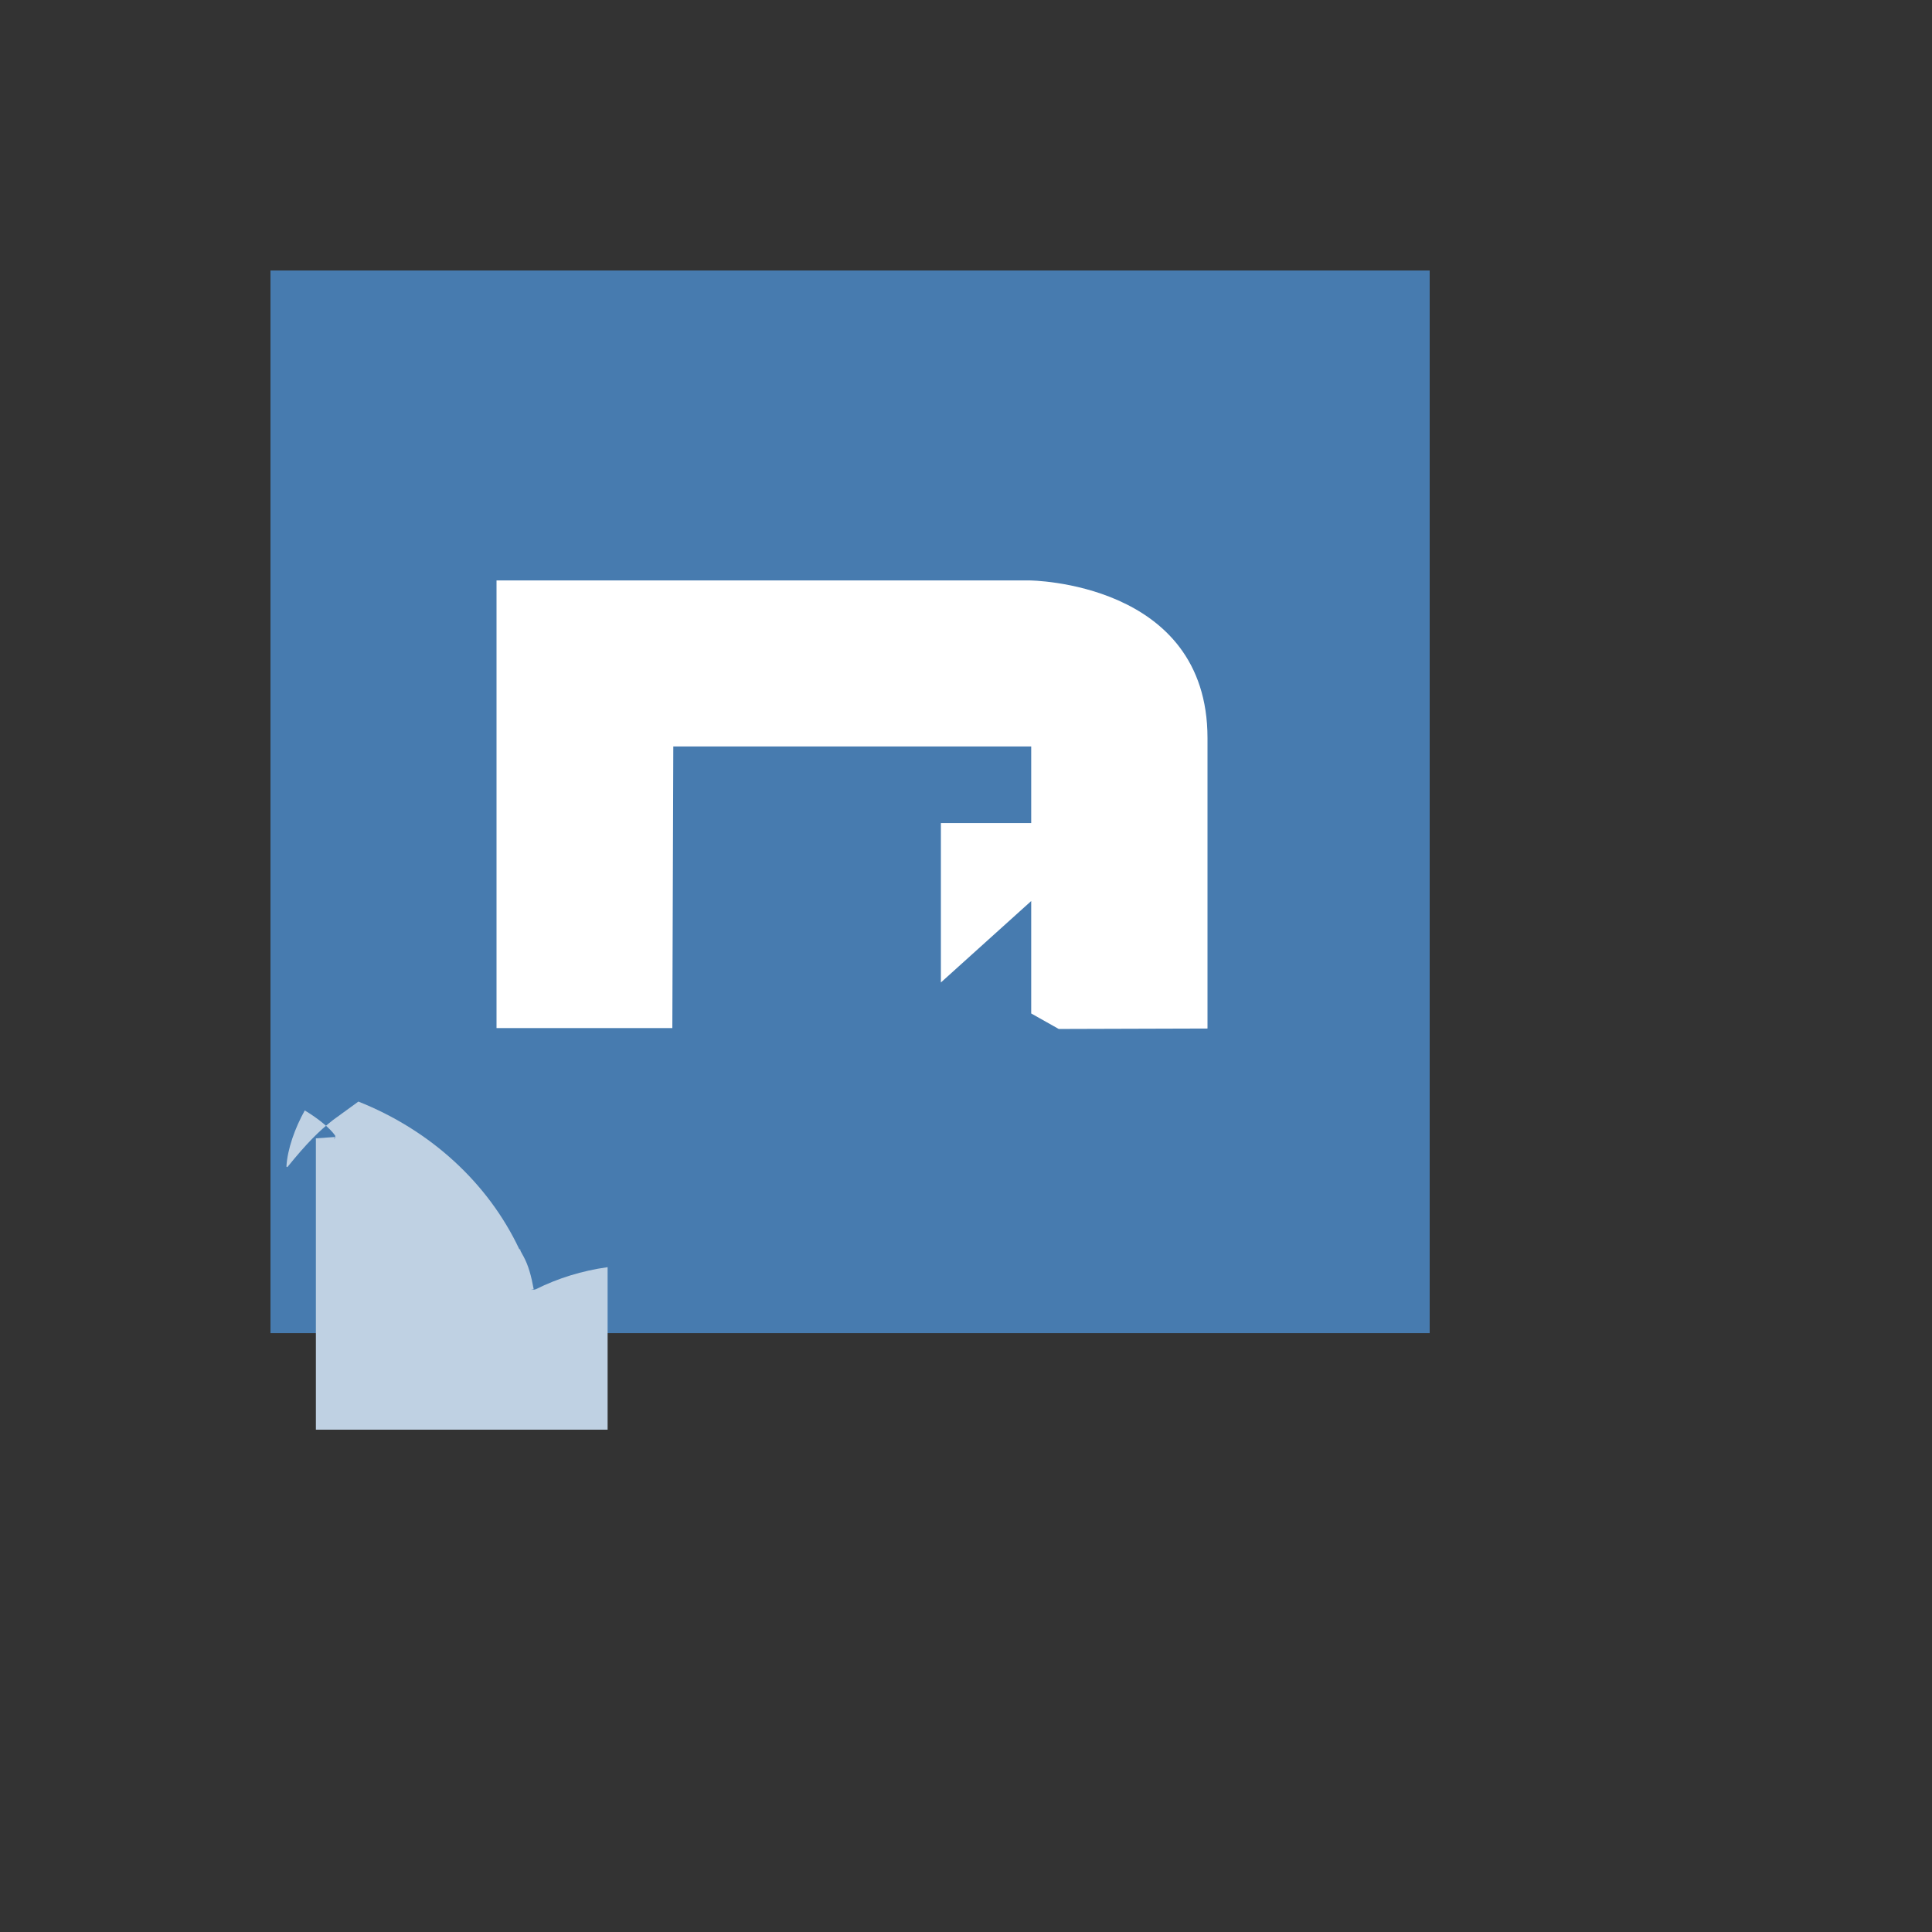 <svg xmlns="http://www.w3.org/2000/svg" version="1.1" xmlns:xlink="http://www.w3.org/1999/xlink" width="100%" height="100%" id="svgWorkerArea" viewBox="-25 -25 625 625" xmlns:idraw="https://idraw.muisca.co" style="background: white;"><rect x="-25" y="-25" width="625" height="625" fill="#333333" stroke="none"/><defs id="defsdoc"><pattern id="patternBool" x="0" y="0" width="10" height="10" patternUnits="userSpaceOnUse" patternTransform="rotate(35)"><circle cx="5" cy="5" r="4" style="stroke: none;fill: #ff000070;"></circle></pattern></defs><g id="fileImp-497337938" class="cosito"><path id="pathImp-418918044" fill="#477baf" class="grouped" d="M62.5 62.5C62.5 62.5 437.5 62.5 437.5 62.5 437.5 62.5 437.5 406.274 437.5 406.274 437.5 406.274 62.5 406.274 62.5 406.274 62.5 406.274 62.5 62.5 62.5 62.5"></path><path id="pathImp-257612641" fill="#fff" class="grouped" d="M279.375 292.829C279.375 292.829 279.375 241.262 279.375 241.262 279.375 241.262 336.562 241.262 336.562 241.262 336.562 241.262 279.375 292.829 279.375 292.829M308.594 302.855C308.594 302.855 308.594 216.482 308.594 216.482 308.594 216.482 192.812 216.482 192.812 216.482 192.812 216.482 192.5 307.582 192.5 307.582 192.5 307.582 135.625 307.582 135.625 307.582 135.625 307.582 135.625 162.767 135.625 162.767 135.625 162.767 307.969 162.767 307.969 162.767 307.969 162.767 365.625 163.054 365.625 213.761 365.625 213.761 365.625 307.725 365.625 307.725 365.625 307.725 317.5 307.869 317.5 307.869"></path><path id="pathImp-236171136" fill="#bfd1e3" class="grouped" d="M77.188 390.947C77.188 390.947 77.188 343.249 77.188 343.249 77.188 343.249 83.281 342.819 83.281 342.819 82.812 344.538 83.438 342.819 83.438 342.819 83.438 342.819 83.438 342.389 83.438 342.389 81.875 340.097 78.125 336.946 73.594 334.225 70.469 339.811 67.969 346.686 67.656 352.416 67.656 352.416 67.969 352.559 67.969 352.559 67.969 352.559 69.531 353.992 67.969 352.559 74.219 344.824 78.281 340.814 82.656 337.376 82.656 337.376 90.938 331.36 90.938 331.36 114.264 340.619 132.868 357.675 142.969 379.058 142.969 379.058 143.438 379.345 143.438 379.345 143.438 379.345 143.281 379.488 143.281 379.488 143.281 379.488 144.375 380.634 143.281 379.488 143.281 379.488 144.375 381.493 144.375 381.493 145.938 384.358 146.875 387.796 147.656 392.093 145.781 392.38 147.656 392.236 147.656 392.236 147.656 392.236 148.281 392.093 148.281 392.093 155.469 388.512 163.281 386.077 171.562 384.931 171.562 384.931 171.562 437.5 171.562 437.5 171.562 437.5 77.188 437.5 77.188 437.5 77.188 437.5 77.188 390.947 77.188 390.947"></path></g></svg>